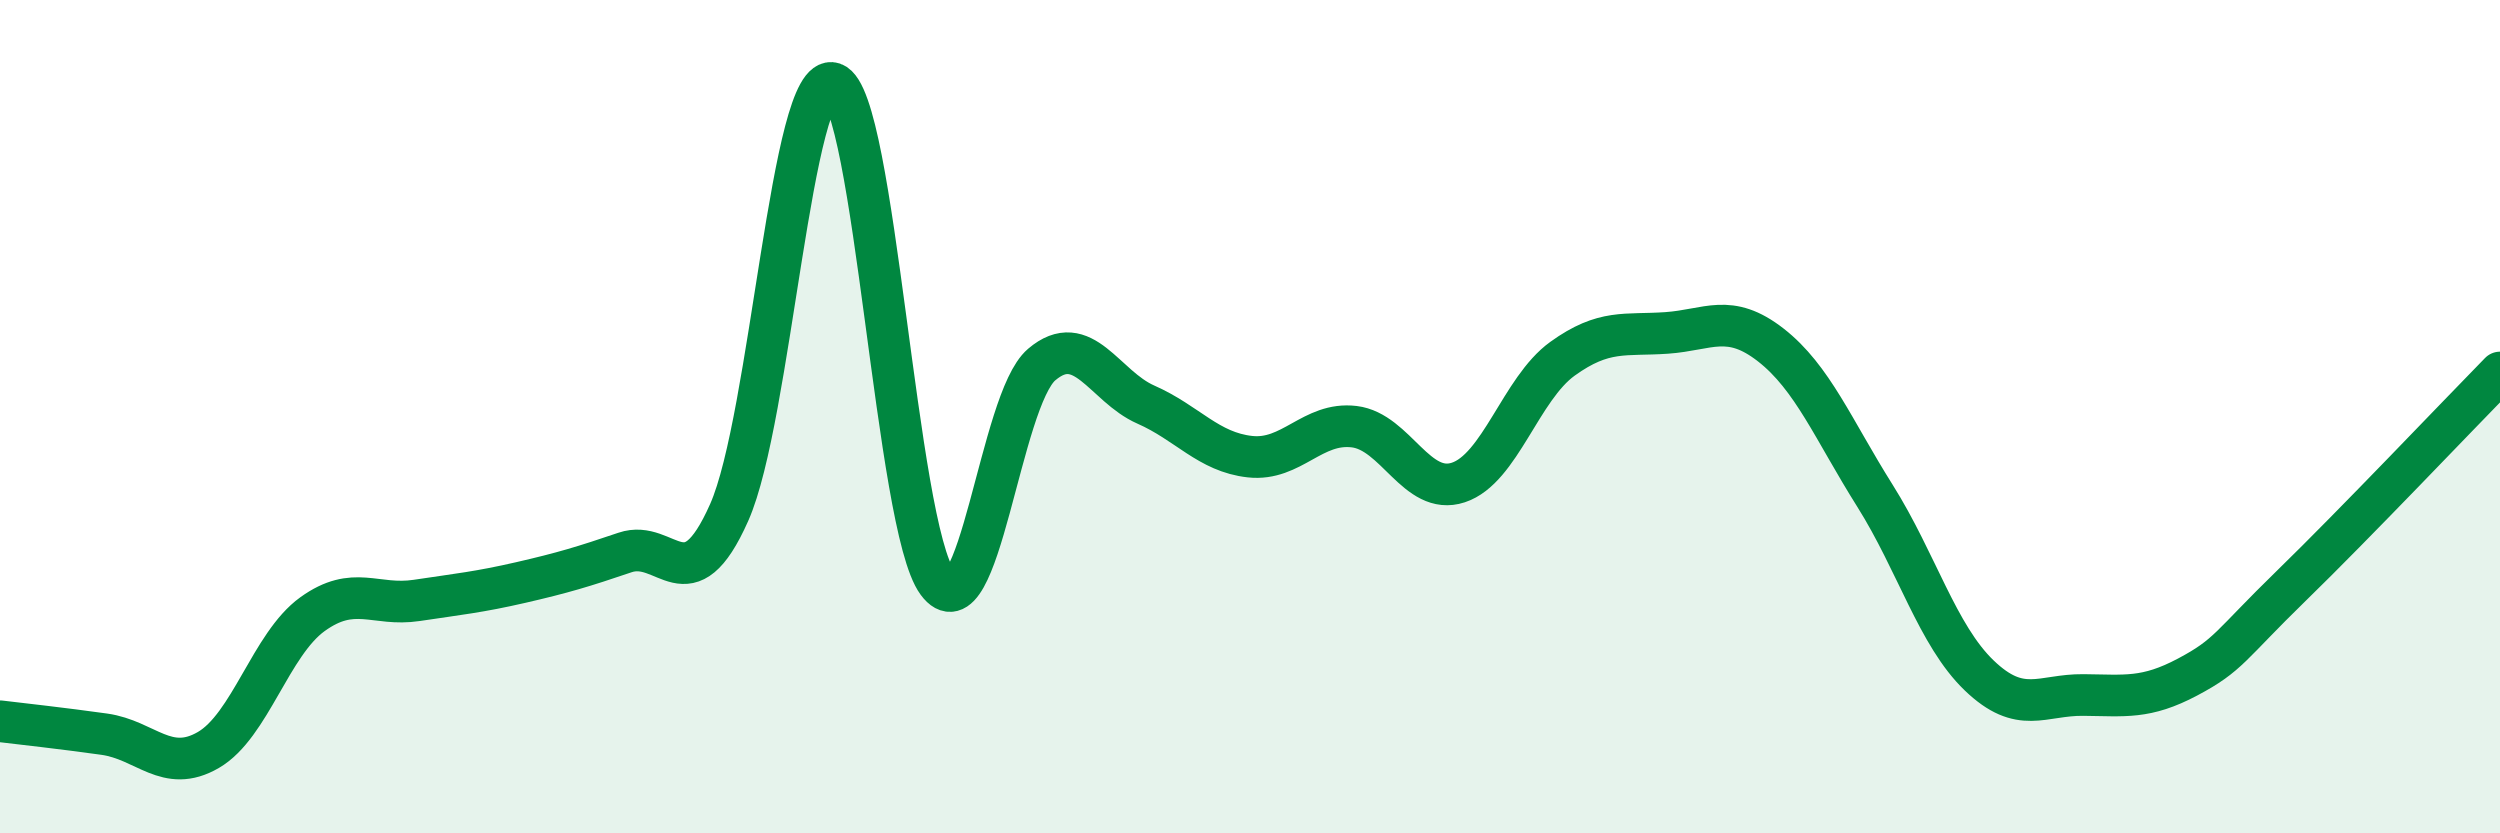 
    <svg width="60" height="20" viewBox="0 0 60 20" xmlns="http://www.w3.org/2000/svg">
      <path
        d="M 0,17.31 C 0.5,17.37 1.5,17.48 2.5,17.62 C 3.5,17.76 4,18.58 5,18 C 6,17.42 6.5,15.46 7.5,14.74 C 8.5,14.02 9,14.56 10,14.41 C 11,14.26 11.5,14.21 12.5,13.98 C 13.5,13.75 14,13.6 15,13.26 C 16,12.92 16.5,14.55 17.5,12.3 C 18.5,10.05 19,1.66 20,2 C 21,2.34 21.5,12.63 22.5,13.98 C 23.5,15.33 24,9.6 25,8.75 C 26,7.9 26.5,9.27 27.5,9.71 C 28.5,10.15 29,10.85 30,10.96 C 31,11.07 31.5,10.12 32.5,10.24 C 33.5,10.36 34,11.91 35,11.58 C 36,11.25 36.5,9.33 37.5,8.61 C 38.5,7.89 39,8.06 40,7.99 C 41,7.92 41.5,7.5 42.5,8.28 C 43.5,9.06 44,10.31 45,11.9 C 46,13.49 46.5,15.25 47.5,16.21 C 48.5,17.17 49,16.67 50,16.68 C 51,16.69 51.5,16.78 52.5,16.25 C 53.5,15.72 53.5,15.51 55,14.05 C 56.5,12.59 59,9.96 60,8.94L60 20L0 20Z"
        fill="#008740"
        opacity="0.1"
        stroke-linecap="round"
        stroke-linejoin="round"
      />
      <path
        d="M 0,17.31 C 0.5,17.37 1.5,17.48 2.5,17.62 C 3.5,17.76 4,18.58 5,18 C 6,17.42 6.5,15.46 7.5,14.74 C 8.5,14.02 9,14.56 10,14.41 C 11,14.26 11.5,14.21 12.5,13.98 C 13.5,13.75 14,13.6 15,13.26 C 16,12.92 16.5,14.55 17.5,12.3 C 18.5,10.05 19,1.66 20,2 C 21,2.34 21.5,12.63 22.5,13.98 C 23.5,15.33 24,9.6 25,8.75 C 26,7.9 26.5,9.27 27.5,9.71 C 28.5,10.15 29,10.85 30,10.96 C 31,11.07 31.5,10.12 32.5,10.24 C 33.5,10.36 34,11.91 35,11.58 C 36,11.25 36.5,9.33 37.5,8.61 C 38.5,7.89 39,8.06 40,7.99 C 41,7.92 41.5,7.5 42.5,8.28 C 43.5,9.06 44,10.31 45,11.9 C 46,13.49 46.5,15.25 47.5,16.21 C 48.5,17.17 49,16.67 50,16.68 C 51,16.69 51.5,16.78 52.5,16.25 C 53.5,15.72 53.5,15.51 55,14.05 C 56.5,12.59 59,9.96 60,8.94"
        stroke="#008740"
        stroke-width="1"
        fill="none"
        stroke-linecap="round"
        stroke-linejoin="round"
      />
    </svg>
  